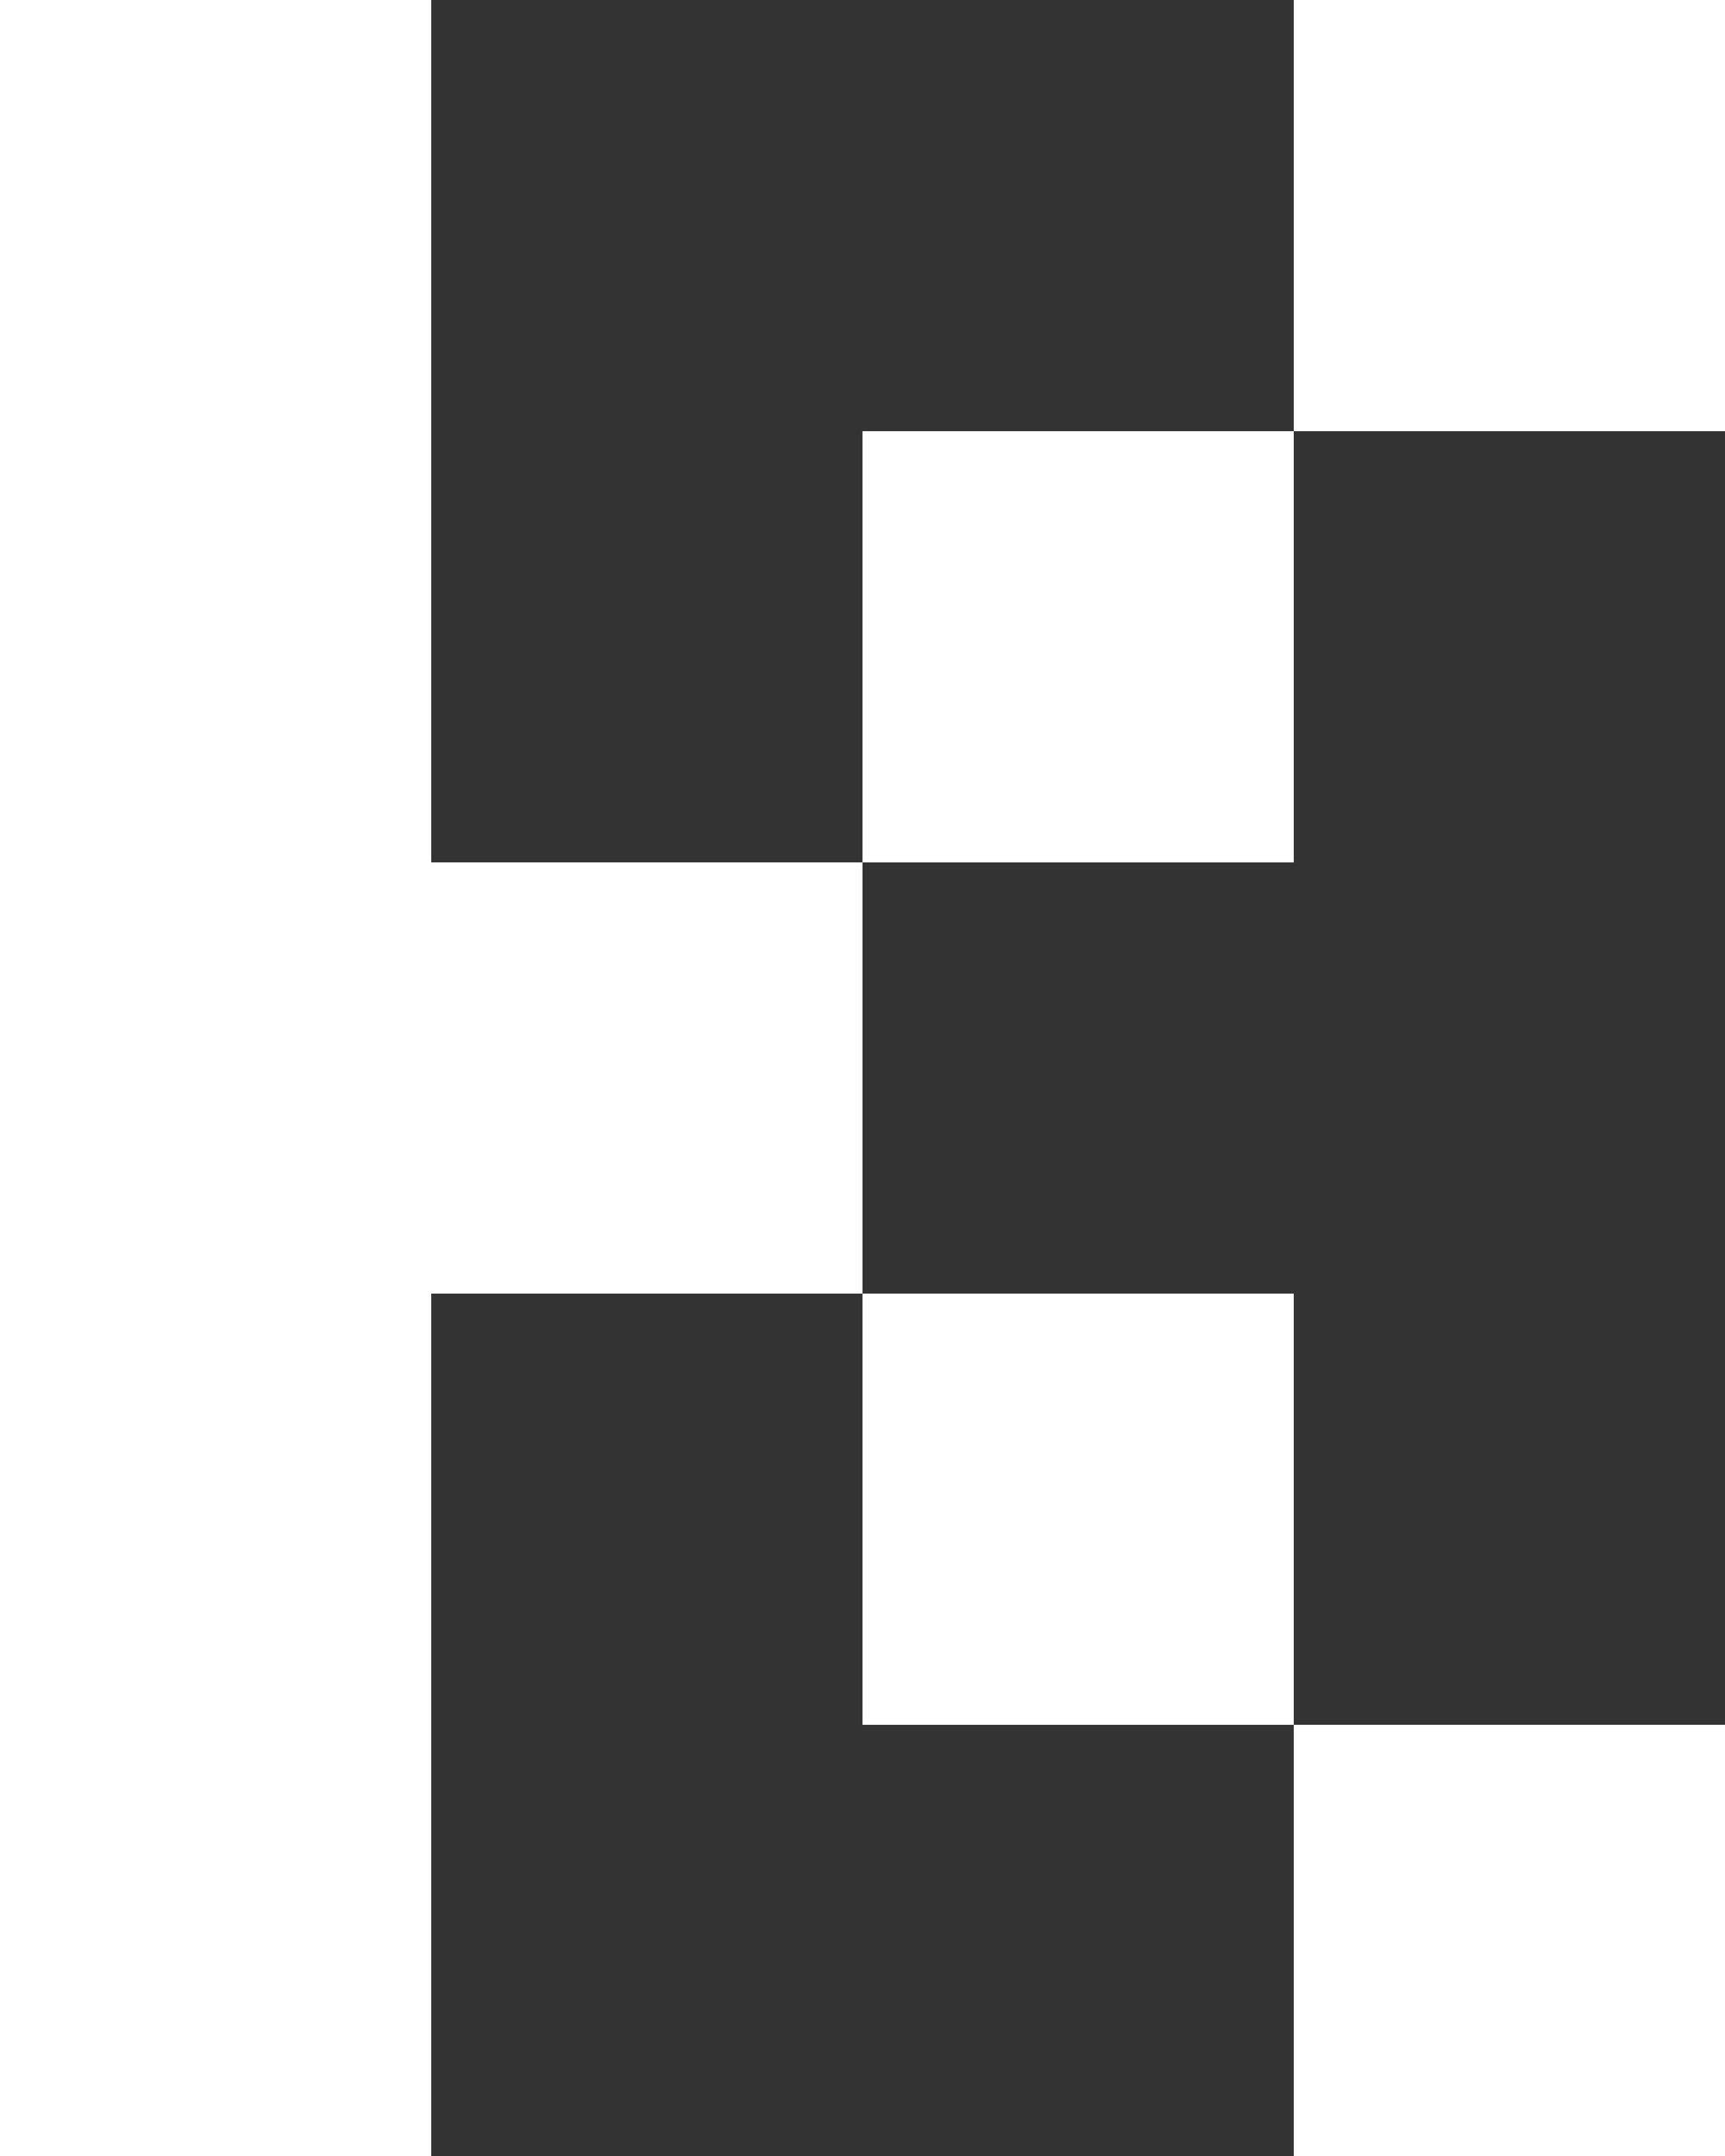 <?xml version="1.0" encoding="UTF-8"?>
<svg id="_レイヤー_2" data-name="レイヤー 2" xmlns="http://www.w3.org/2000/svg" viewBox="0 0 20 25">
  <rect x="0" y="0" width="20" height="25" fill="#333333" stroke="none"/>
  <defs>
    <style>
      .cls-1 {
        fill: #fff;
      }
    </style>
  </defs>
  <g id="d">
    <g>
      <rect class="cls-1" y="20" width="5" height="5"/>
      <rect class="cls-1" x="5" y="10" width="5" height="5"/>
      <rect class="cls-1" y="10" width="5" height="5"/>
      <rect class="cls-1" x="15" width="5" height="5"/>
      <rect class="cls-1" width="5" height="5"/>
      <rect class="cls-1" y="5" width="5" height="5"/>
      <rect class="cls-1" x="10" y="5" width="5" height="5"/>
      <rect class="cls-1" x="10" y="15" width="5" height="5"/>
      <rect class="cls-1" y="15" width="5" height="5"/>
      <rect class="cls-1" x="15" y="20" width="5" height="5"/>
    </g>
  </g>
</svg>